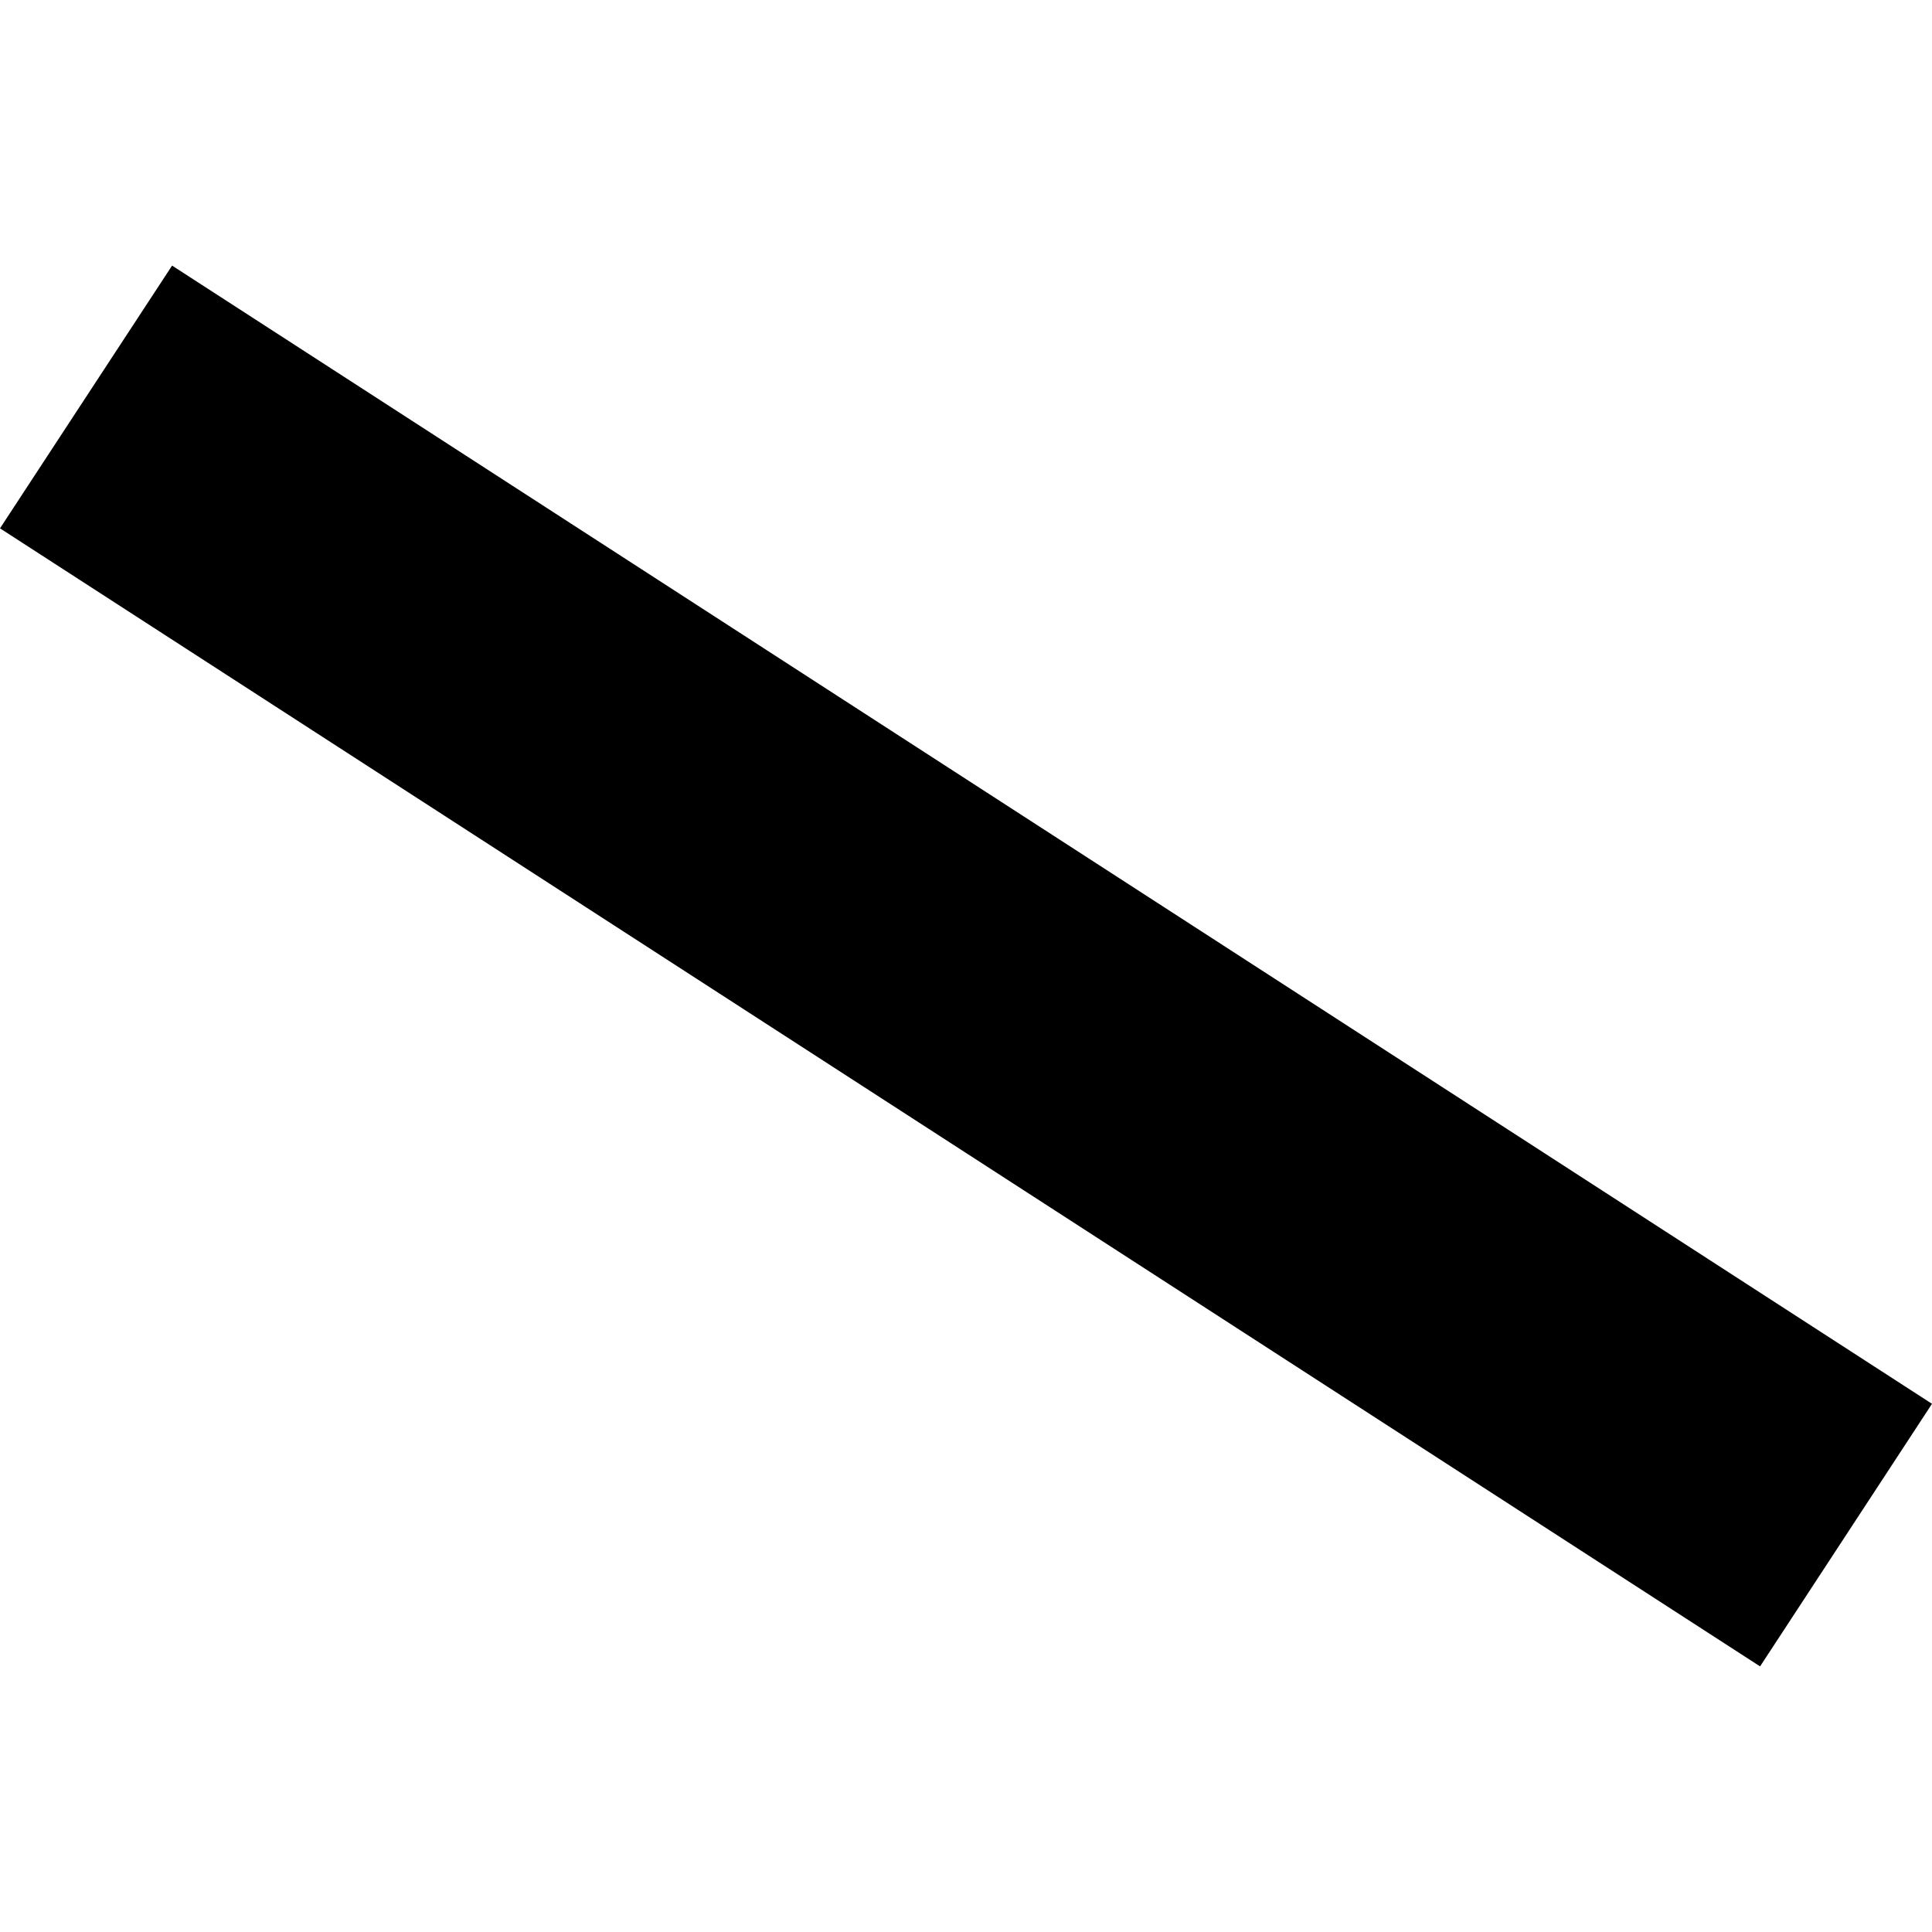 <?xml version="1.0" encoding="utf-8" standalone="no"?>
<!DOCTYPE svg PUBLIC "-//W3C//DTD SVG 1.1//EN"
  "http://www.w3.org/Graphics/SVG/1.1/DTD/svg11.dtd">
<!-- Created with matplotlib (https://matplotlib.org/) -->
<svg height="288pt" version="1.1" viewBox="0 0 288 288" width="288pt" xmlns="http://www.w3.org/2000/svg" xmlns:xlink="http://www.w3.org/1999/xlink">
 <defs>
  <style type="text/css">
*{stroke-linecap:butt;stroke-linejoin:round;}
  </style>
 </defs>
 <g id="figure_1">
  <g id="patch_1">
   <path d="M 0 288 
L 288 288 
L 288 0 
L 0 0 
z
" style="fill:none;opacity:0;"/>
  </g>
  <g id="axes_1">
   <g id="PatchCollection_1">
    <path clip-path="url(#pd9f2feca50)" d="M 25.653 39.593 
L 288 209.265 
L 262.372 248.407 
L 0 78.759 
L 25.653 39.593 
"/>
   </g>
  </g>
 </g>
 <defs>
  <clipPath id="pd9f2feca50">
   <rect height="208.814" width="288" x="0" y="39.593"/>
  </clipPath>
 </defs>
</svg>

